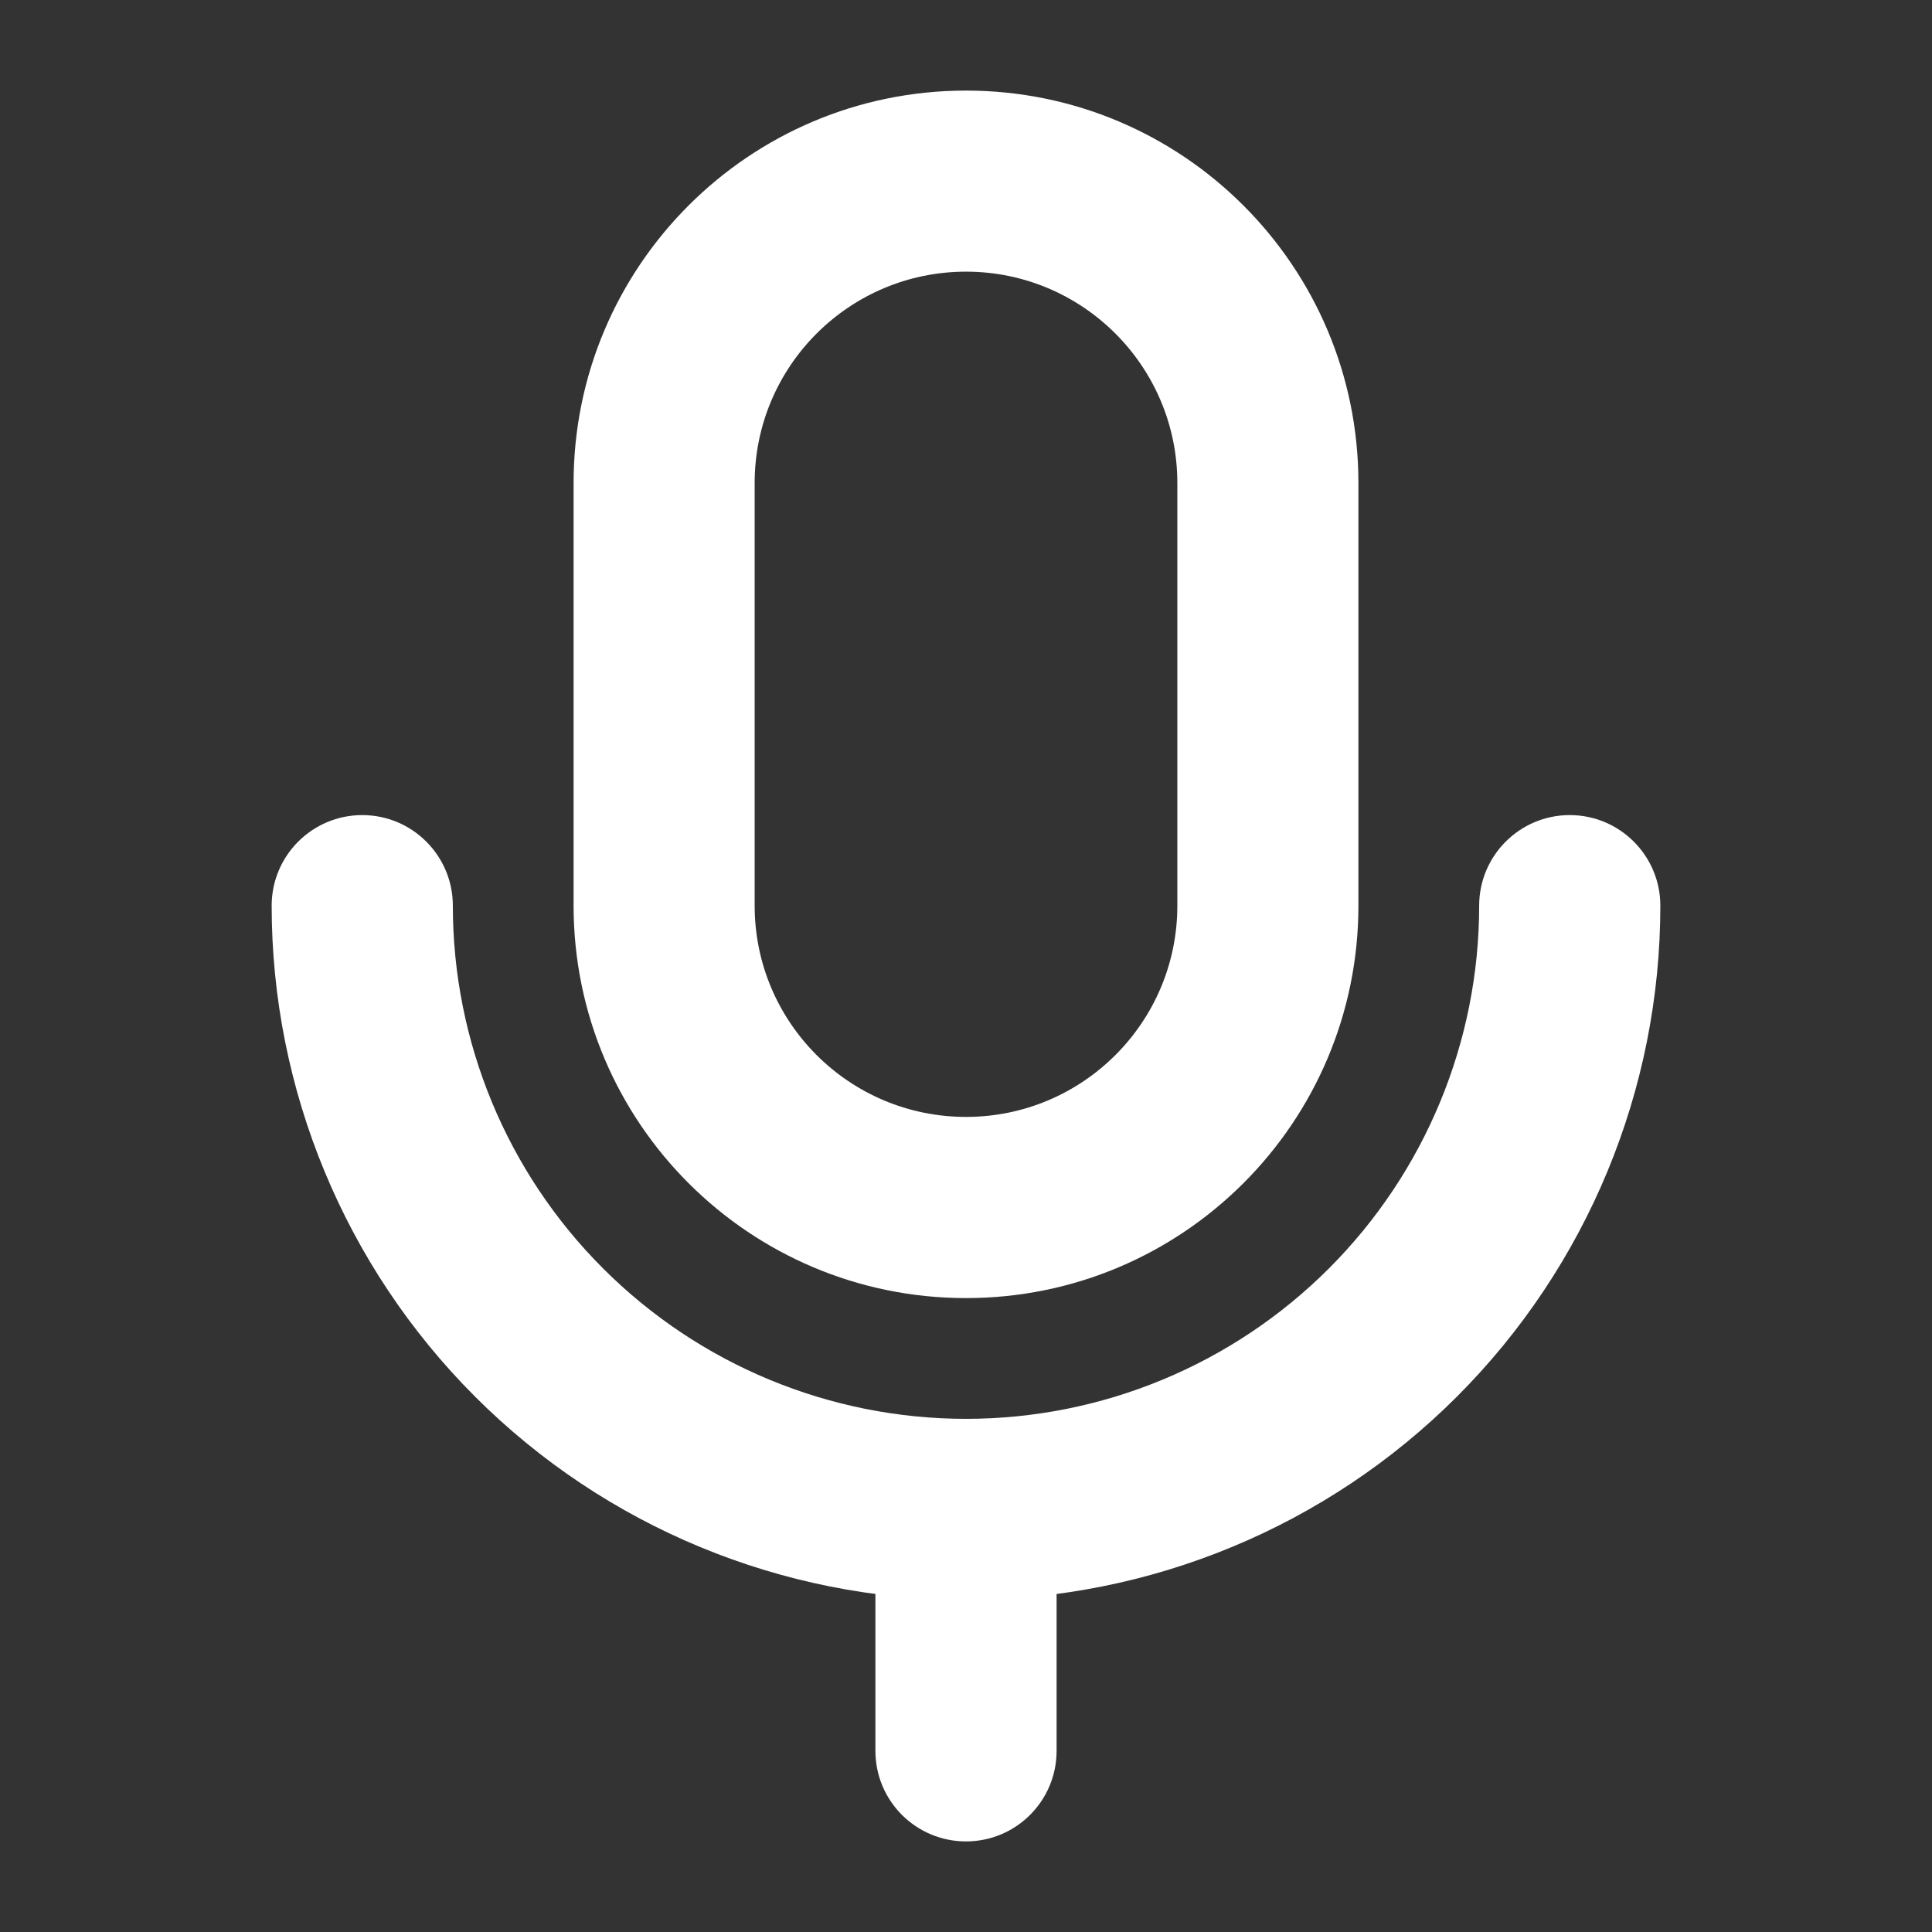 <svg width="18" height="18" viewBox="0 0 18 18" fill="none" xmlns="http://www.w3.org/2000/svg">
<rect x="0" y="0" width="18" height="18" fill="#333333" stroke="none"/>
<path fill-rule="evenodd" clip-rule="evenodd" d="M9 2.531C7.913 2.531 7.031 3.413 7.031 4.5V8.438C7.031 9.525 7.913 10.406 9 10.406C10.087 10.406 10.969 9.525 10.969 8.438V4.5C10.969 3.413 10.087 2.531 9 2.531ZM5.344 4.5C5.344 2.481 6.981 0.844 9 0.844C11.019 0.844 12.656 2.481 12.656 4.5V8.438C12.656 10.457 11.019 12.094 9 12.094C6.981 12.094 5.344 10.457 5.344 8.438V4.5Z" fill="white"/>
<path fill-rule="evenodd" clip-rule="evenodd" d="M3.375 7.594C3.841 7.594 4.219 7.972 4.219 8.438C4.219 9.706 4.722 10.922 5.619 11.818C6.516 12.715 7.732 13.219 9 13.219C10.268 13.219 11.484 12.715 12.381 11.818C13.277 10.922 13.781 9.706 13.781 8.438C13.781 7.972 14.159 7.594 14.625 7.594C15.091 7.594 15.469 7.972 15.469 8.438C15.469 10.153 14.787 11.799 13.574 13.012C12.361 14.225 10.716 14.906 9 14.906C7.284 14.906 5.639 14.225 4.426 13.012C3.213 11.799 2.531 10.153 2.531 8.438C2.531 7.972 2.909 7.594 3.375 7.594Z" fill="white"/>
<path fill-rule="evenodd" clip-rule="evenodd" d="M9 13.219C9.466 13.219 9.844 13.597 9.844 14.062V16.312C9.844 16.779 9.466 17.156 9 17.156C8.534 17.156 8.156 16.779 8.156 16.312V14.062C8.156 13.597 8.534 13.219 9 13.219Z" fill="white"/>
</svg>
